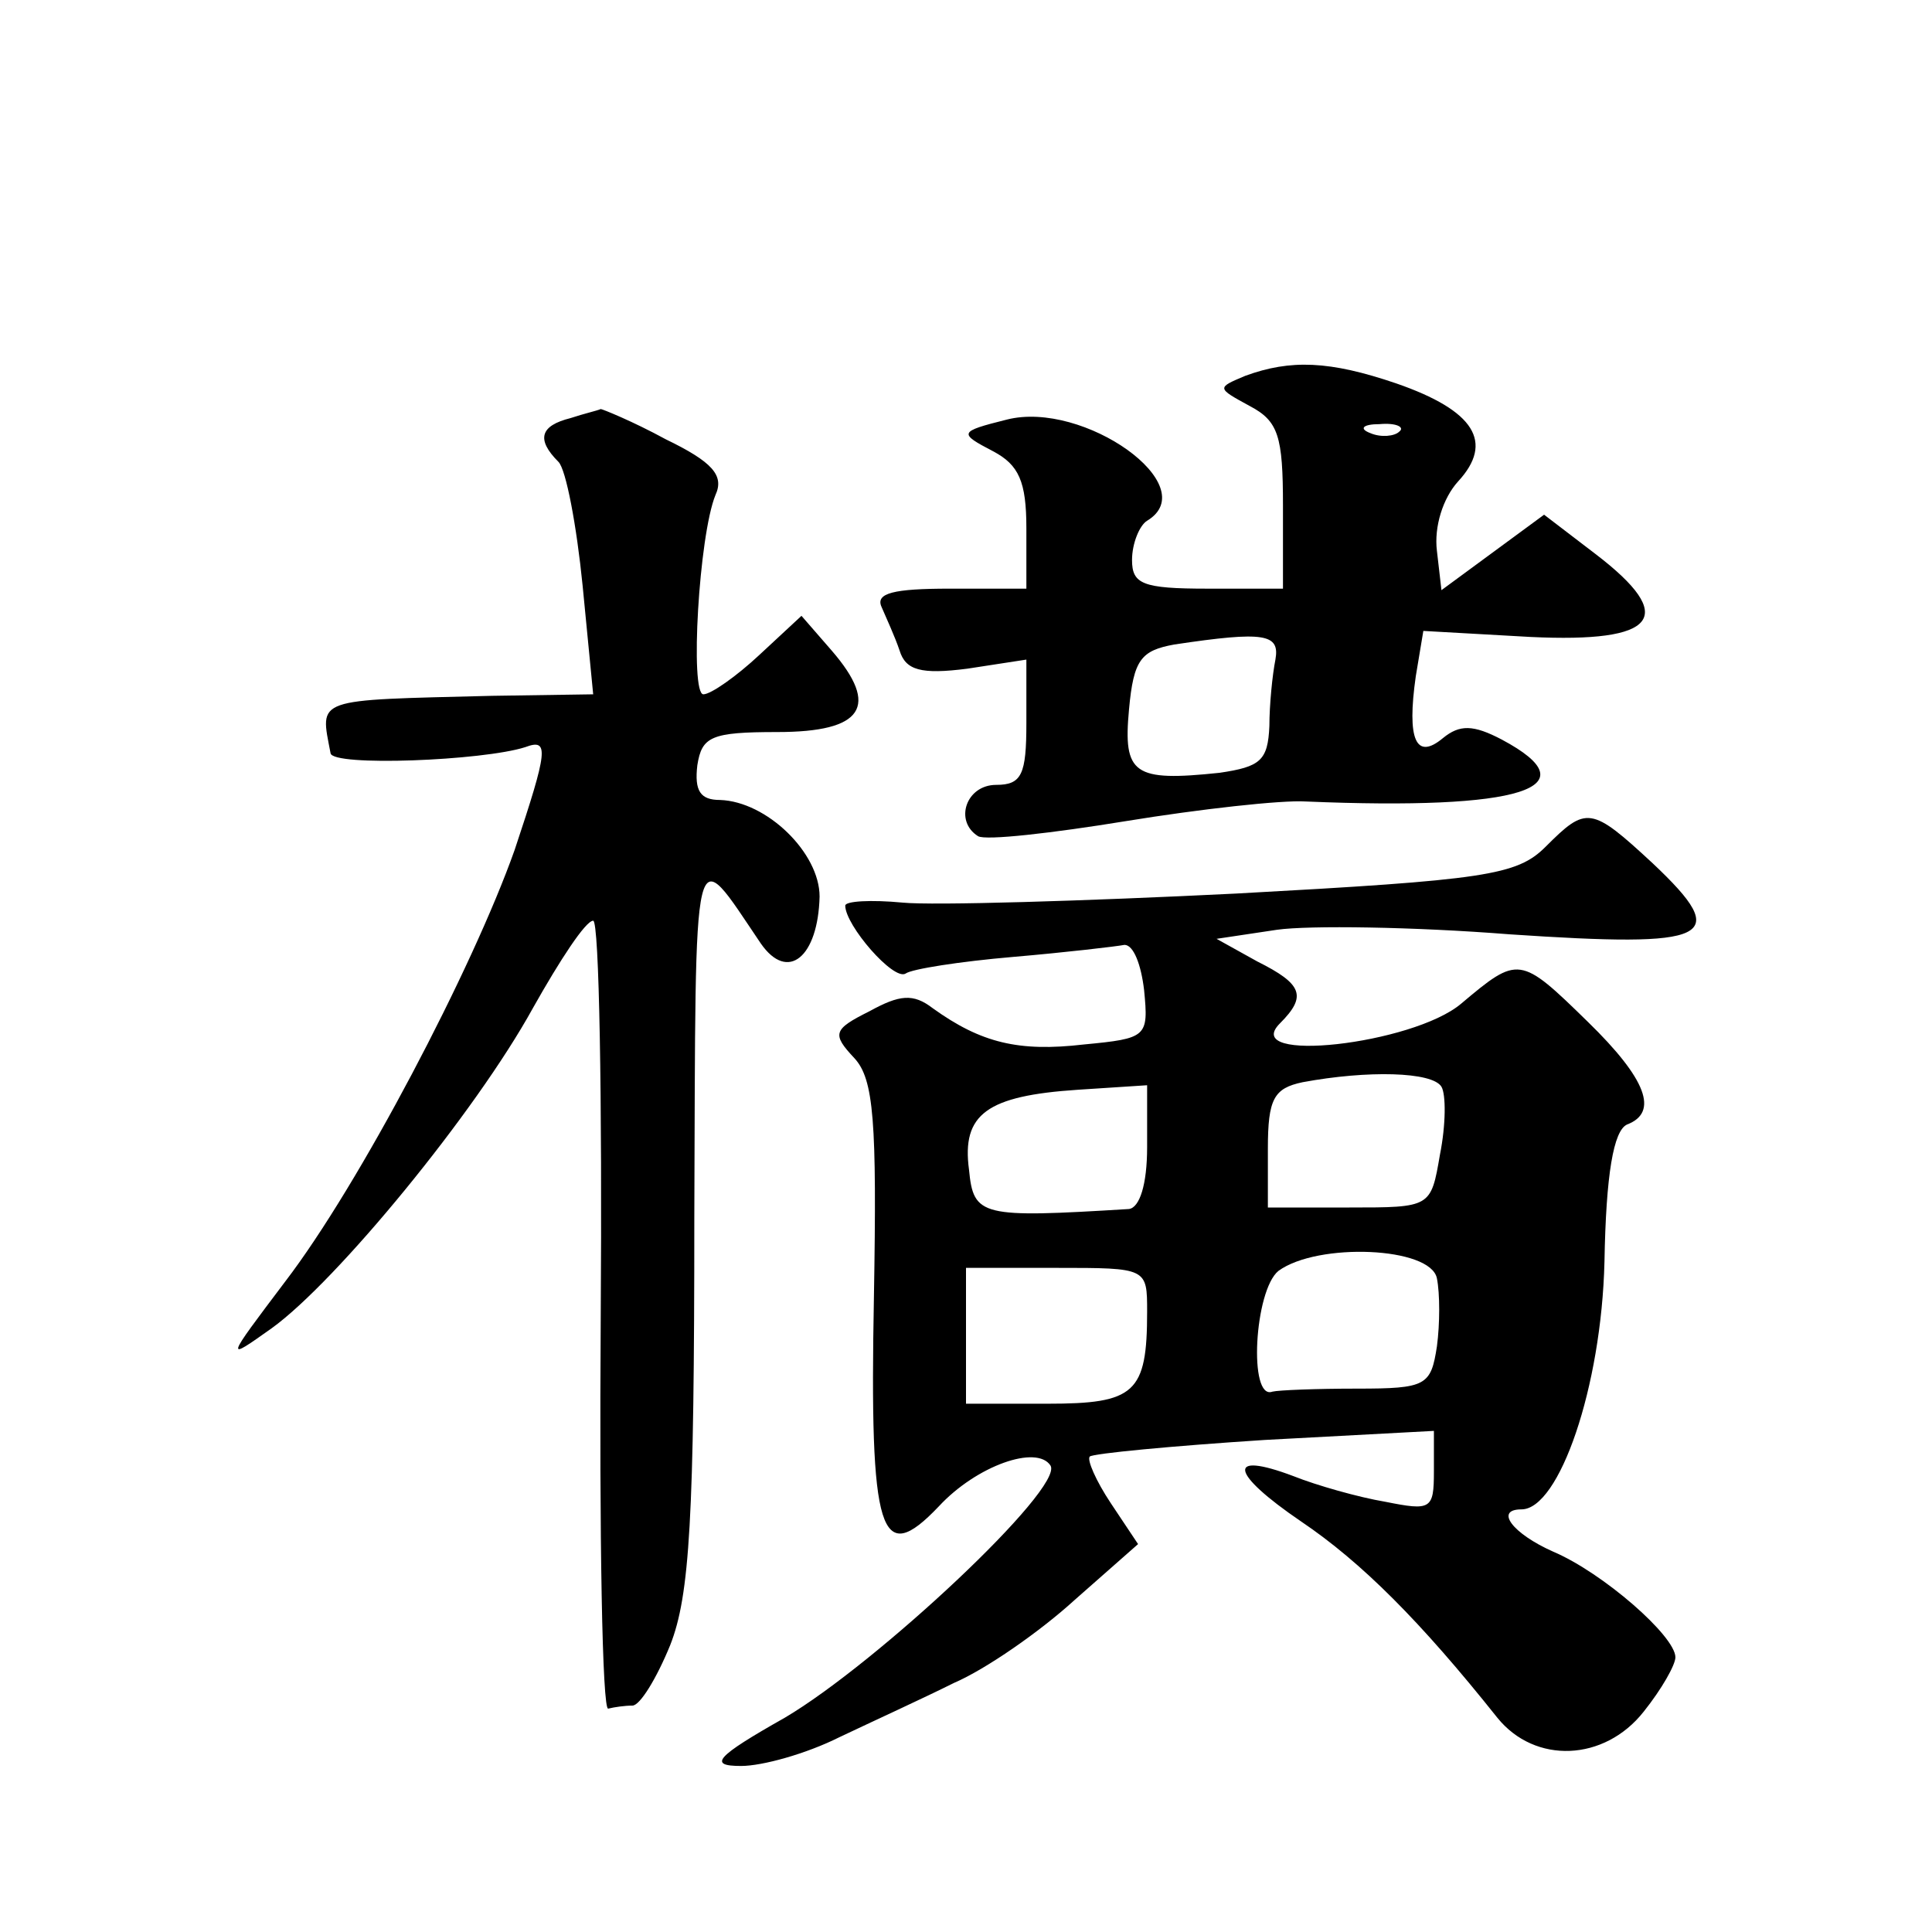 <?xml version="1.0" standalone="no"?>
<!DOCTYPE svg PUBLIC "-//W3C//DTD SVG 20010904//EN"
 "http://www.w3.org/TR/2001/REC-SVG-20010904/DTD/svg10.dtd">
<svg version="1.0" xmlns="http://www.w3.org/2000/svg"
 width="128pt" height="128pt" viewBox="0 0 128 128"
 preserveAspectRatio="xMidYMid meet">
<g transform="translate(0,128) scale(0.1,-0.1)"
fill="#0" stroke="none">
<path d="M825 1031 c-19 -8 -19 -8 3 -20 19 -10 22 -20 22 -66 l0 -55 -50 0 c-43
0 -50 3 -50 19 0 11 5 23 10 26 38 23 -42 80 -93 67 -32 -8 -32 -9 -9 -21 17 -9
22 -20 22 -51 l0 -40 -51 0 c-37 0 -49 -3 -45 -12 3 -7 9 -20 12 -29 4 -13 14 -16
45 -12 l39 6 0 -42 c0 -34 -3 -41 -20 -41 -20 0 -28 -24 -12 -34 5 -3 49 2 98 10
49 8 103 14 119 13 143 -6 190 9 130 41 -19 10 -28 10 -39 1 -18 -15 -24 -1 -18
41 l5 30 71 -4 c84 -4 98 13 43 55 l-34 26 -34 -25 -34 -25 -3 26 c-2 16 4 35 14
46 24 26 11 47 -41 65 -44 15 -70 16 -100 5z m102 -37 c-3 -3 -12 -4 -19 -1 -8
3 -5 6 6 6 11 1 17 -2 13 -5z m-82 -151 c-2 -10 -4 -30 -4 -44 -1 -23 -6 -27 -33
-31 -57 -6 -64 -1 -60 42 3 33 8 39 30 43 60 9 70 7 67 -10z M378 1003 c-20 -5
-23 -14 -8 -29 5 -5 12 -42 16 -82 l7 -72 -67 -1 c-119 -3 -114 -1 -107 -38 1 -9
101 -5 129 4 16 6 15 -2 -7 -68 -28 -79 -103 -222 -152 -286 -40 -53 -40 -53 -9
-31 43 31 135 143 173 212 18 32 35 58 40 58 4 0 6 -118 5 -262 -1 -145 1 -262
5 -260 4 1 11 2 16 2 5 0 16 18 25 40 13 33 16 84 16 283 1 260 -2 250 44 182 18
-26 38 -9 39 31 0 29 -35 63 -66 64 -13 0 -17 6 -15 23 3 19 9 22 53 22 57 0 68
17 36 54 l-20 23 -28 -26 c-15 -14 -32 -26 -37 -26 -9 0 -3 105 8 132 6 13 -2 22
-33 37 -22 12 -42 20 -43 20 -2 -1 -11 -3 -20 -6z M1024 719 c-19 -19 -40 -22 -205
-31 -101 -5 -201 -8 -221 -6 -21 2 -38 1 -38 -2 0 -13 32 -50 40 -45 4 3 36 8 71
11 35 3 69 7 74 8 6 0 11 -13 13 -30 3 -31 2 -32 -40 -36 -43 -5 -68 1 -100 24
-13 10 -22 9 -42 -2 -24 -12 -25 -15 -10 -31 13 -14 15 -42 13 -158 -3 -158 4 -180
43 -139 25 27 65 41 74 27 9 -15 -115 -131 -176 -167 -46 -26 -51 -32 -29 -32 14
0 43 8 65 19 21 10 56 26 76 36 21 9 57 34 80 55 l42 37 -18 27 c-10 15 -16 29
-14 31 2 2 54 7 116 11 l112 6 0 -27 c0 -25 -2 -26 -32 -20 -18 3 -46 11 -61 17
-45 17 -42 2 5 -30 40 -27 79 -66 130 -130 25 -31 71 -29 97 4 12 15 21 31 21 36
0 14 -48 56 -81 70 -27 12 -39 28 -21 28 25 0 53 81 55 164 1 58 6 87 15 91 21
8 13 30 -26 68 -45 44 -46 44 -84 12 -32 -27 -147 -40 -120 -13 18 18 15 26 -15
41 l-27 15 40 6 c21 3 91 2 154 -3 134 -9 148 -3 95 47 -41 38 -44 38 -71 11z m-69
-159 c3 -5 3 -25 -1 -45 -6 -35 -6 -35 -60 -35 l-54 0 0 39 c0 33 4 40 23 44 43
8 86 7 92 -3z m-195 -40 c0 -25 -5 -40 -12 -41 -98 -6 -103 -5 -106 26 -5 37 12
49 72 53 l46 3 0 -41z m192 -87 c2 -10 2 -30 0 -45 -4 -26 -7 -28 -53 -28 -27 0
-52 -1 -56 -2 -16 -6 -12 67 4 80 26 19 101 16 105 -5z m-192 -22 c0 -54 -8 -61
-66 -61 l-54 0 0 45 0 45 60 0 c60 0 60 0 60 -29z"/>
</g>
</svg>
